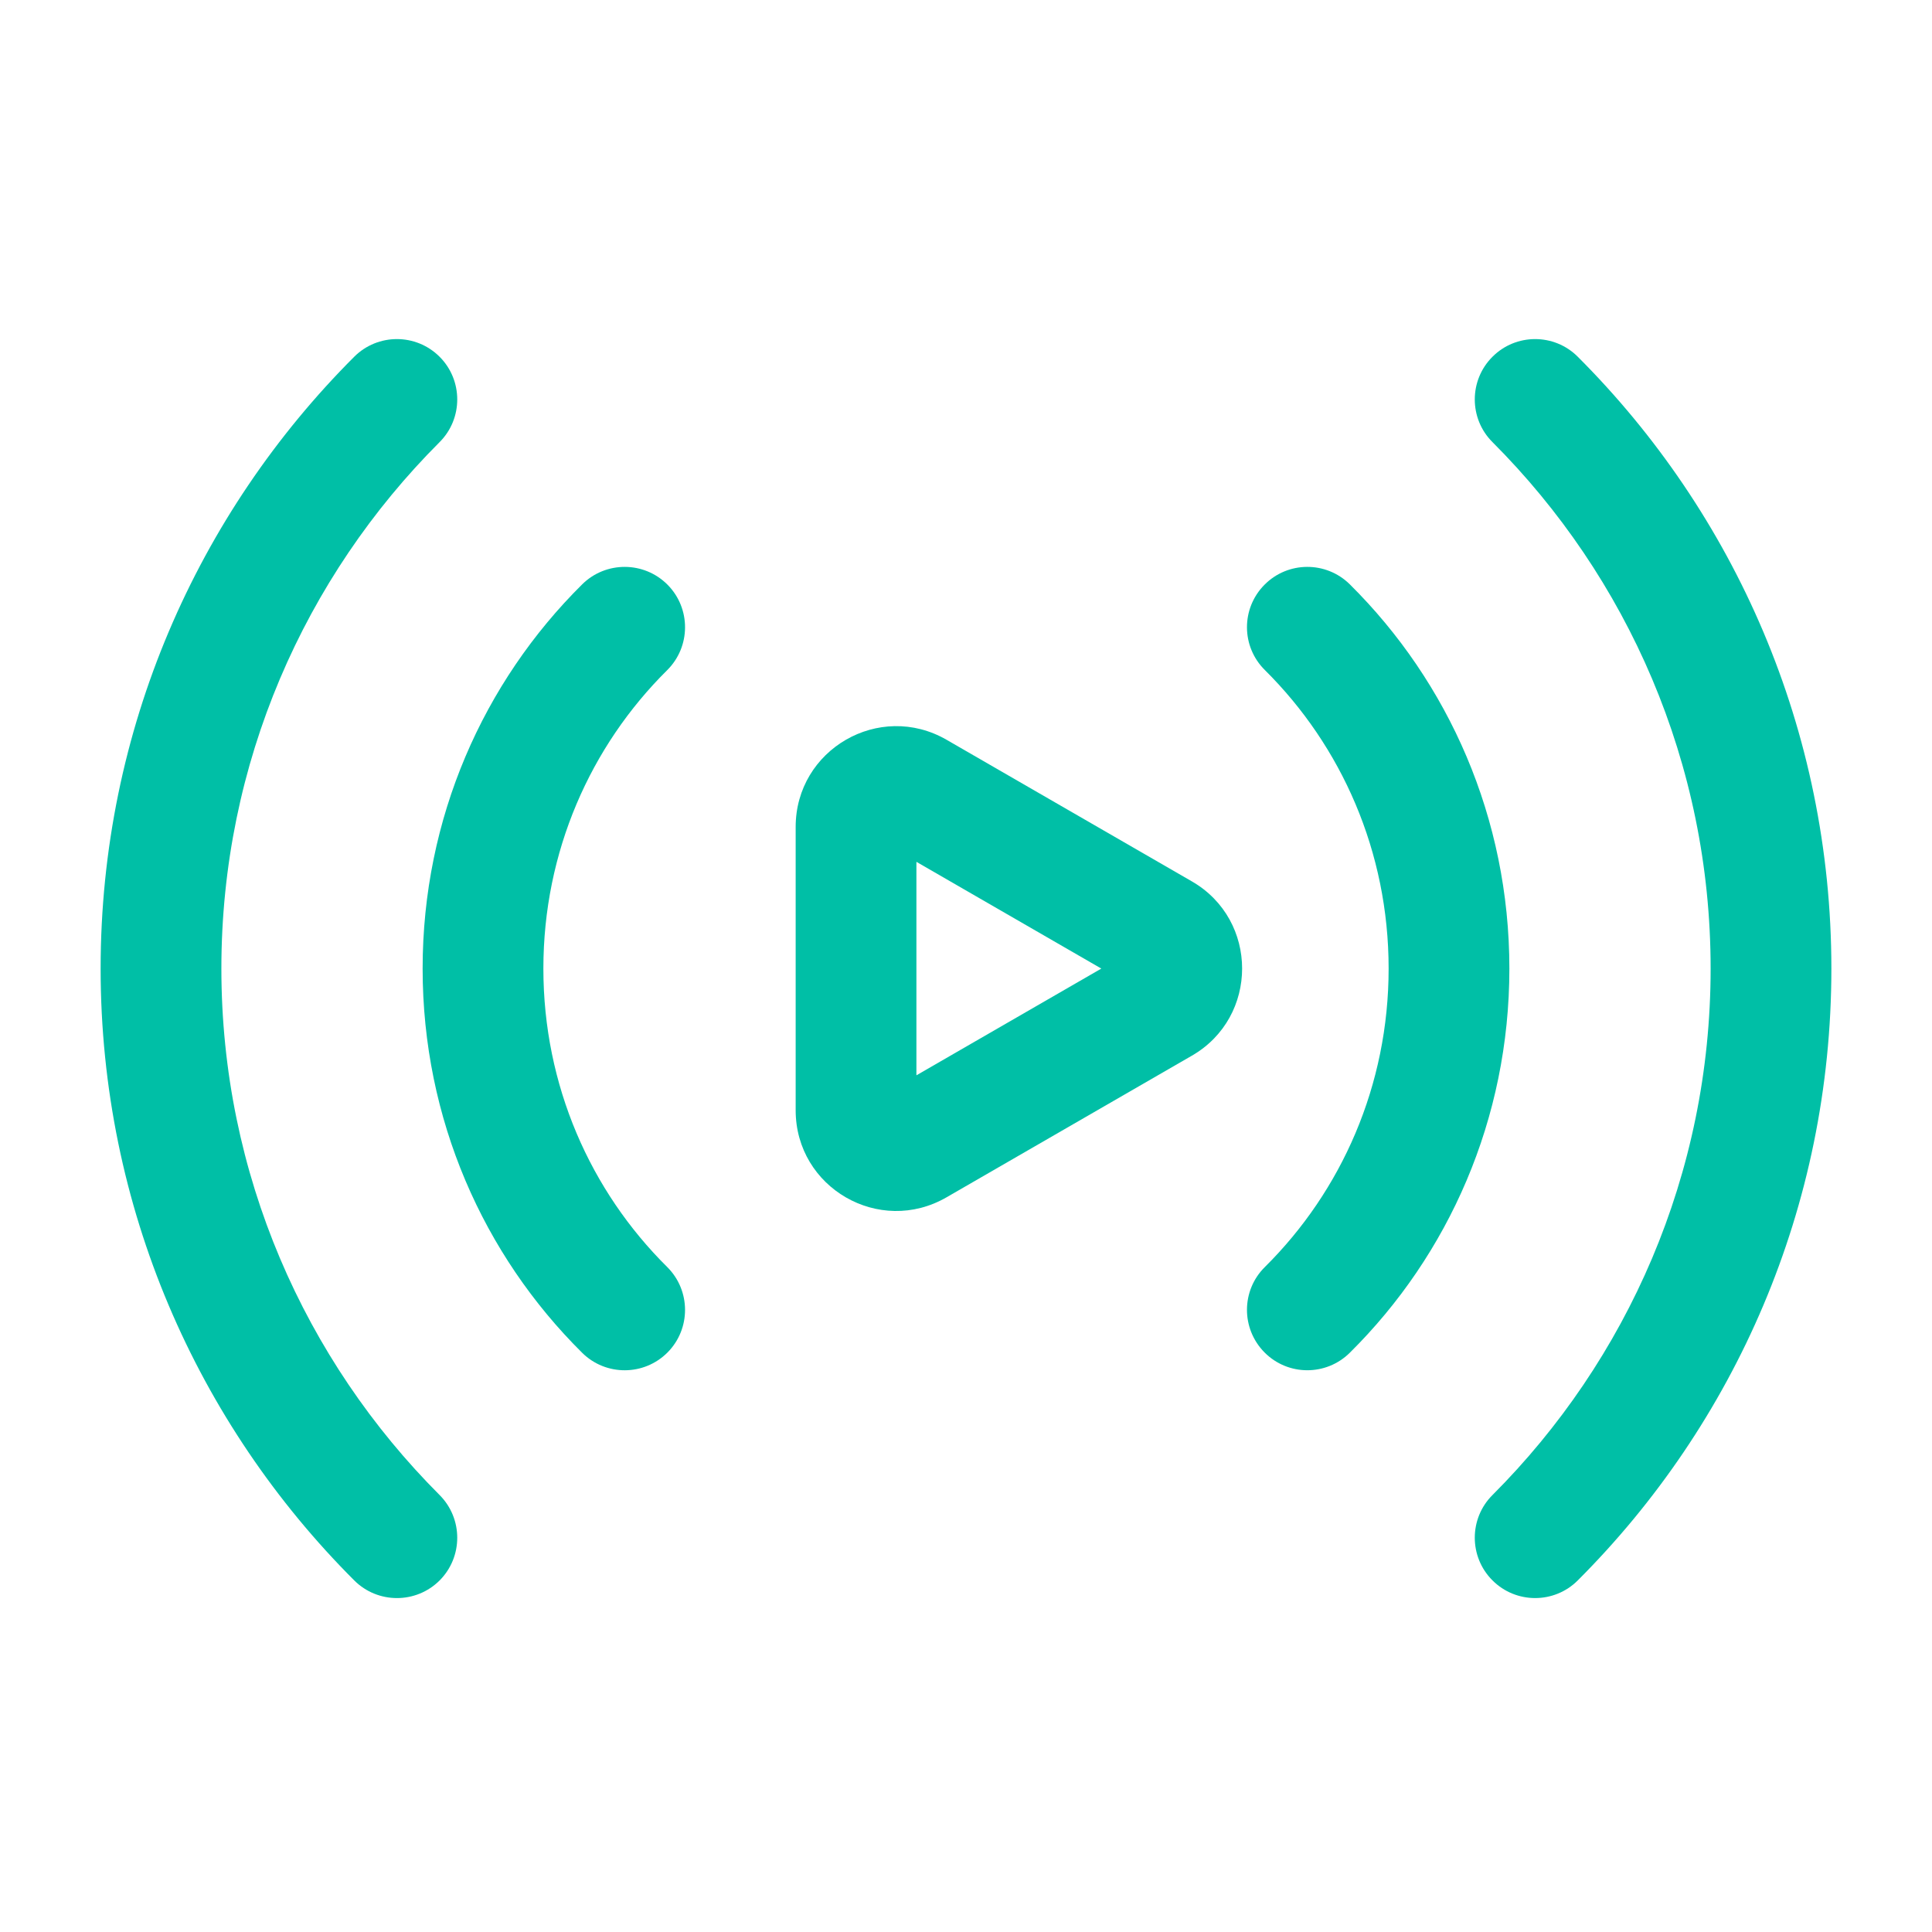 <?xml version="1.0" encoding="UTF-8" standalone="no"?><!DOCTYPE svg PUBLIC "-//W3C//DTD SVG 1.1//EN" "http://www.w3.org/Graphics/SVG/1.1/DTD/svg11.dtd"><svg width="100%" height="100%" viewBox="0 0 24 24" version="1.1" xmlns="http://www.w3.org/2000/svg" xmlns:xlink="http://www.w3.org/1999/xlink" xml:space="preserve" xmlns:serif="http://www.serif.com/" fill="#00BFA6" style="fill-rule:evenodd;clip-rule:evenodd;stroke-linejoin:round;stroke-miterlimit:2;"><g id="Icon"><path d="M14.806,10.949l-3.047,-1.759c-0.835,-0.482 -1.875,0.12 -1.875,1.083l-0,3.519c-0,0.963 1.04,1.564 1.875,1.081c-0,0 3.047,-1.759 3.047,-1.759c0.832,-0.48 0.832,-1.685 -0,-2.165l-0,0Zm-3.422,2.409l2.297,-1.326l-2.297,-1.326l-0,2.652Z"/><path d="M15.713,8.324c0.952,0.945 1.537,2.256 1.537,3.708c0,1.451 -0.585,2.763 -1.537,3.707c-0.295,0.291 -0.297,0.766 -0.005,1.061c0.291,0.294 0.766,0.296 1.06,0.004c1.227,-1.215 1.982,-2.904 1.982,-4.772c0,-1.869 -0.755,-3.557 -1.982,-4.773c-0.294,-0.291 -0.769,-0.289 -1.06,0.005c-0.292,0.294 -0.29,0.769 0.005,1.06Z"/><path d="M8.288,15.739c-0.953,-0.944 -1.538,-2.256 -1.538,-3.707c0,-1.451 0.585,-2.763 1.538,-3.707c0.294,-0.292 0.296,-0.767 0.005,-1.061c-0.292,-0.294 -0.767,-0.296 -1.061,-0.005c-1.227,1.216 -1.982,2.904 -1.982,4.773c0,1.869 0.755,3.557 1.982,4.773c0.294,0.291 0.769,0.289 1.061,-0.005c0.291,-0.294 0.289,-0.769 -0.005,-1.061Z"/><path d="M18.54,5.492c1.674,1.675 2.71,3.987 2.71,6.54c0,2.553 -1.036,4.865 -2.71,6.54c-0.293,0.292 -0.293,0.768 -0,1.06c0.292,0.293 0.768,0.293 1.06,0c1.946,-1.945 3.15,-4.633 3.15,-7.6c0,-2.967 -1.204,-5.655 -3.15,-7.6c-0.292,-0.293 -0.768,-0.293 -1.06,-0c-0.293,0.292 -0.293,0.768 -0,1.06Z"/><path d="M5.461,18.572c-1.674,-1.675 -2.711,-3.988 -2.711,-6.54c0,-2.553 1.036,-4.865 2.711,-6.54c0.292,-0.292 0.292,-0.768 -0,-1.06c-0.293,-0.293 -0.768,-0.293 -1.061,-0c-1.946,1.946 -3.15,4.633 -3.15,7.6c0,2.966 1.204,5.654 3.15,7.6c0.293,0.293 0.768,0.293 1.061,0.001c0.292,-0.293 0.292,-0.768 -0,-1.061Z"/></g></svg>